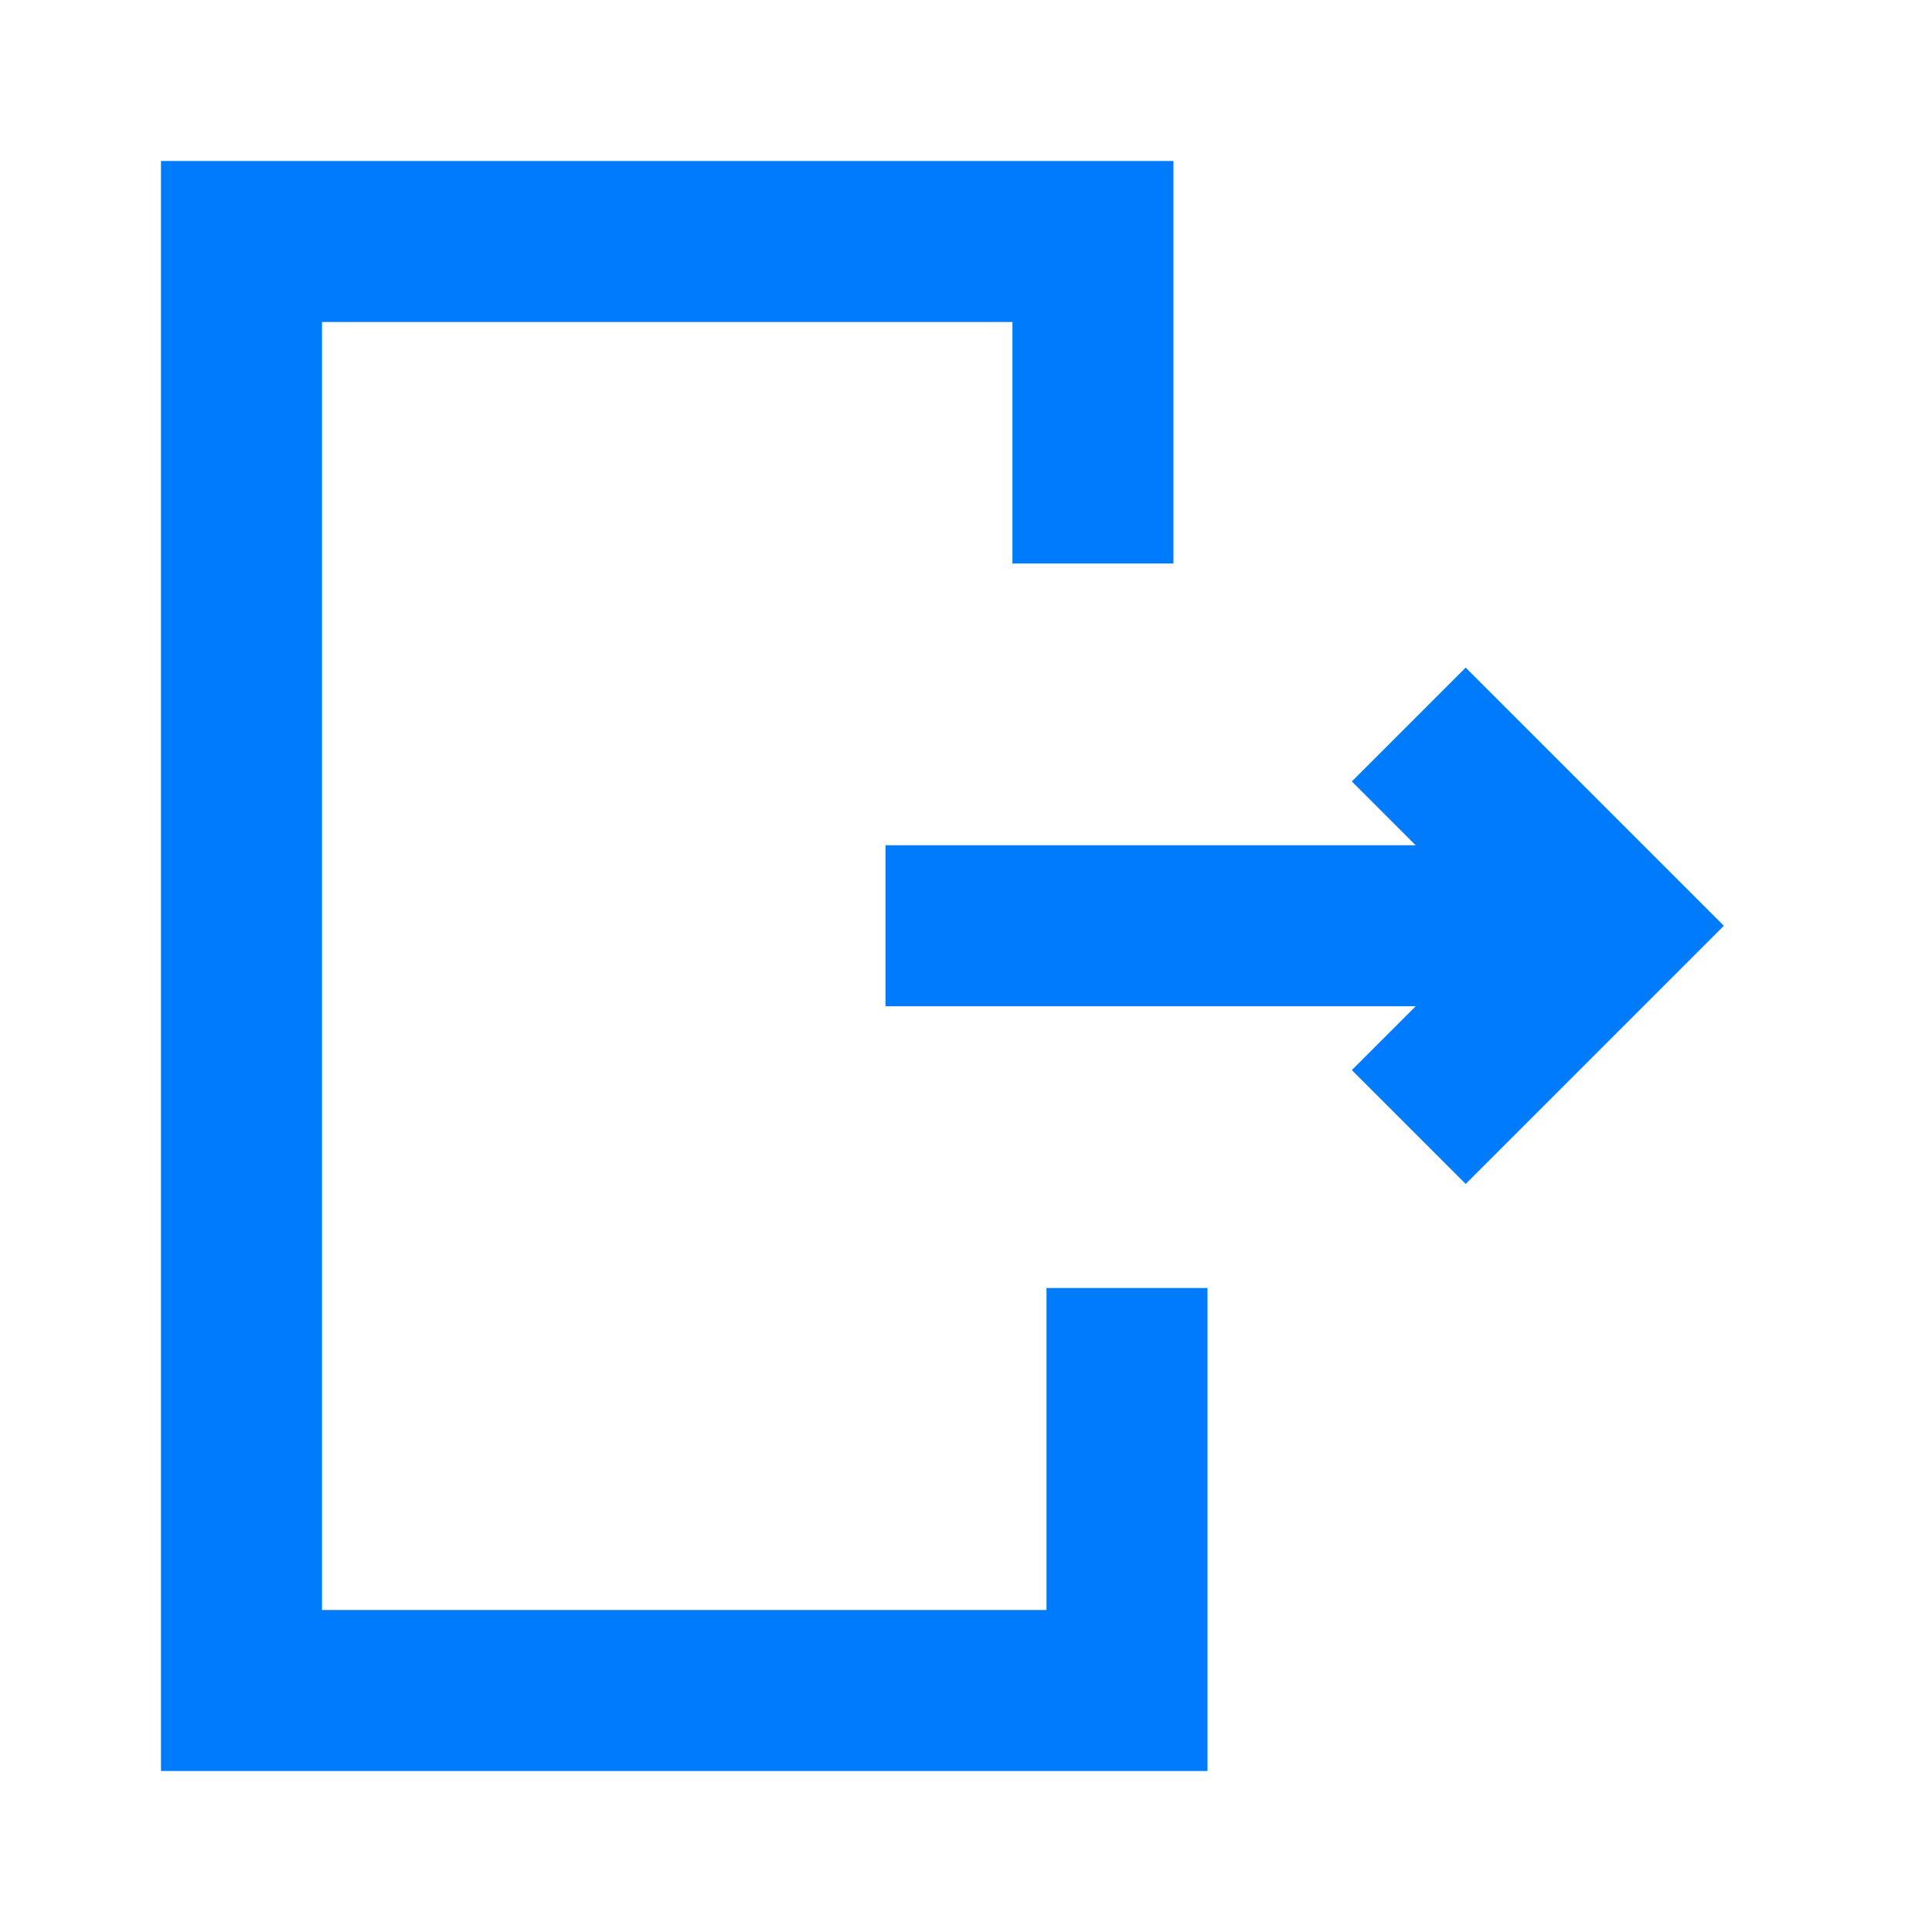 <svg width="24" height="24" viewBox="0 0 24 24" fill="none" xmlns="http://www.w3.org/2000/svg">
<path d="M11 11.5H20" stroke="#007BFB" stroke-width="2"/>
<path d="M17.5 9L20 11.5L17.5 14" stroke="#007BFB" stroke-width="2"/>
<path d="M13.577 7V3H3V21H14V16" stroke="#007BFB" stroke-width="2"/>
</svg>
